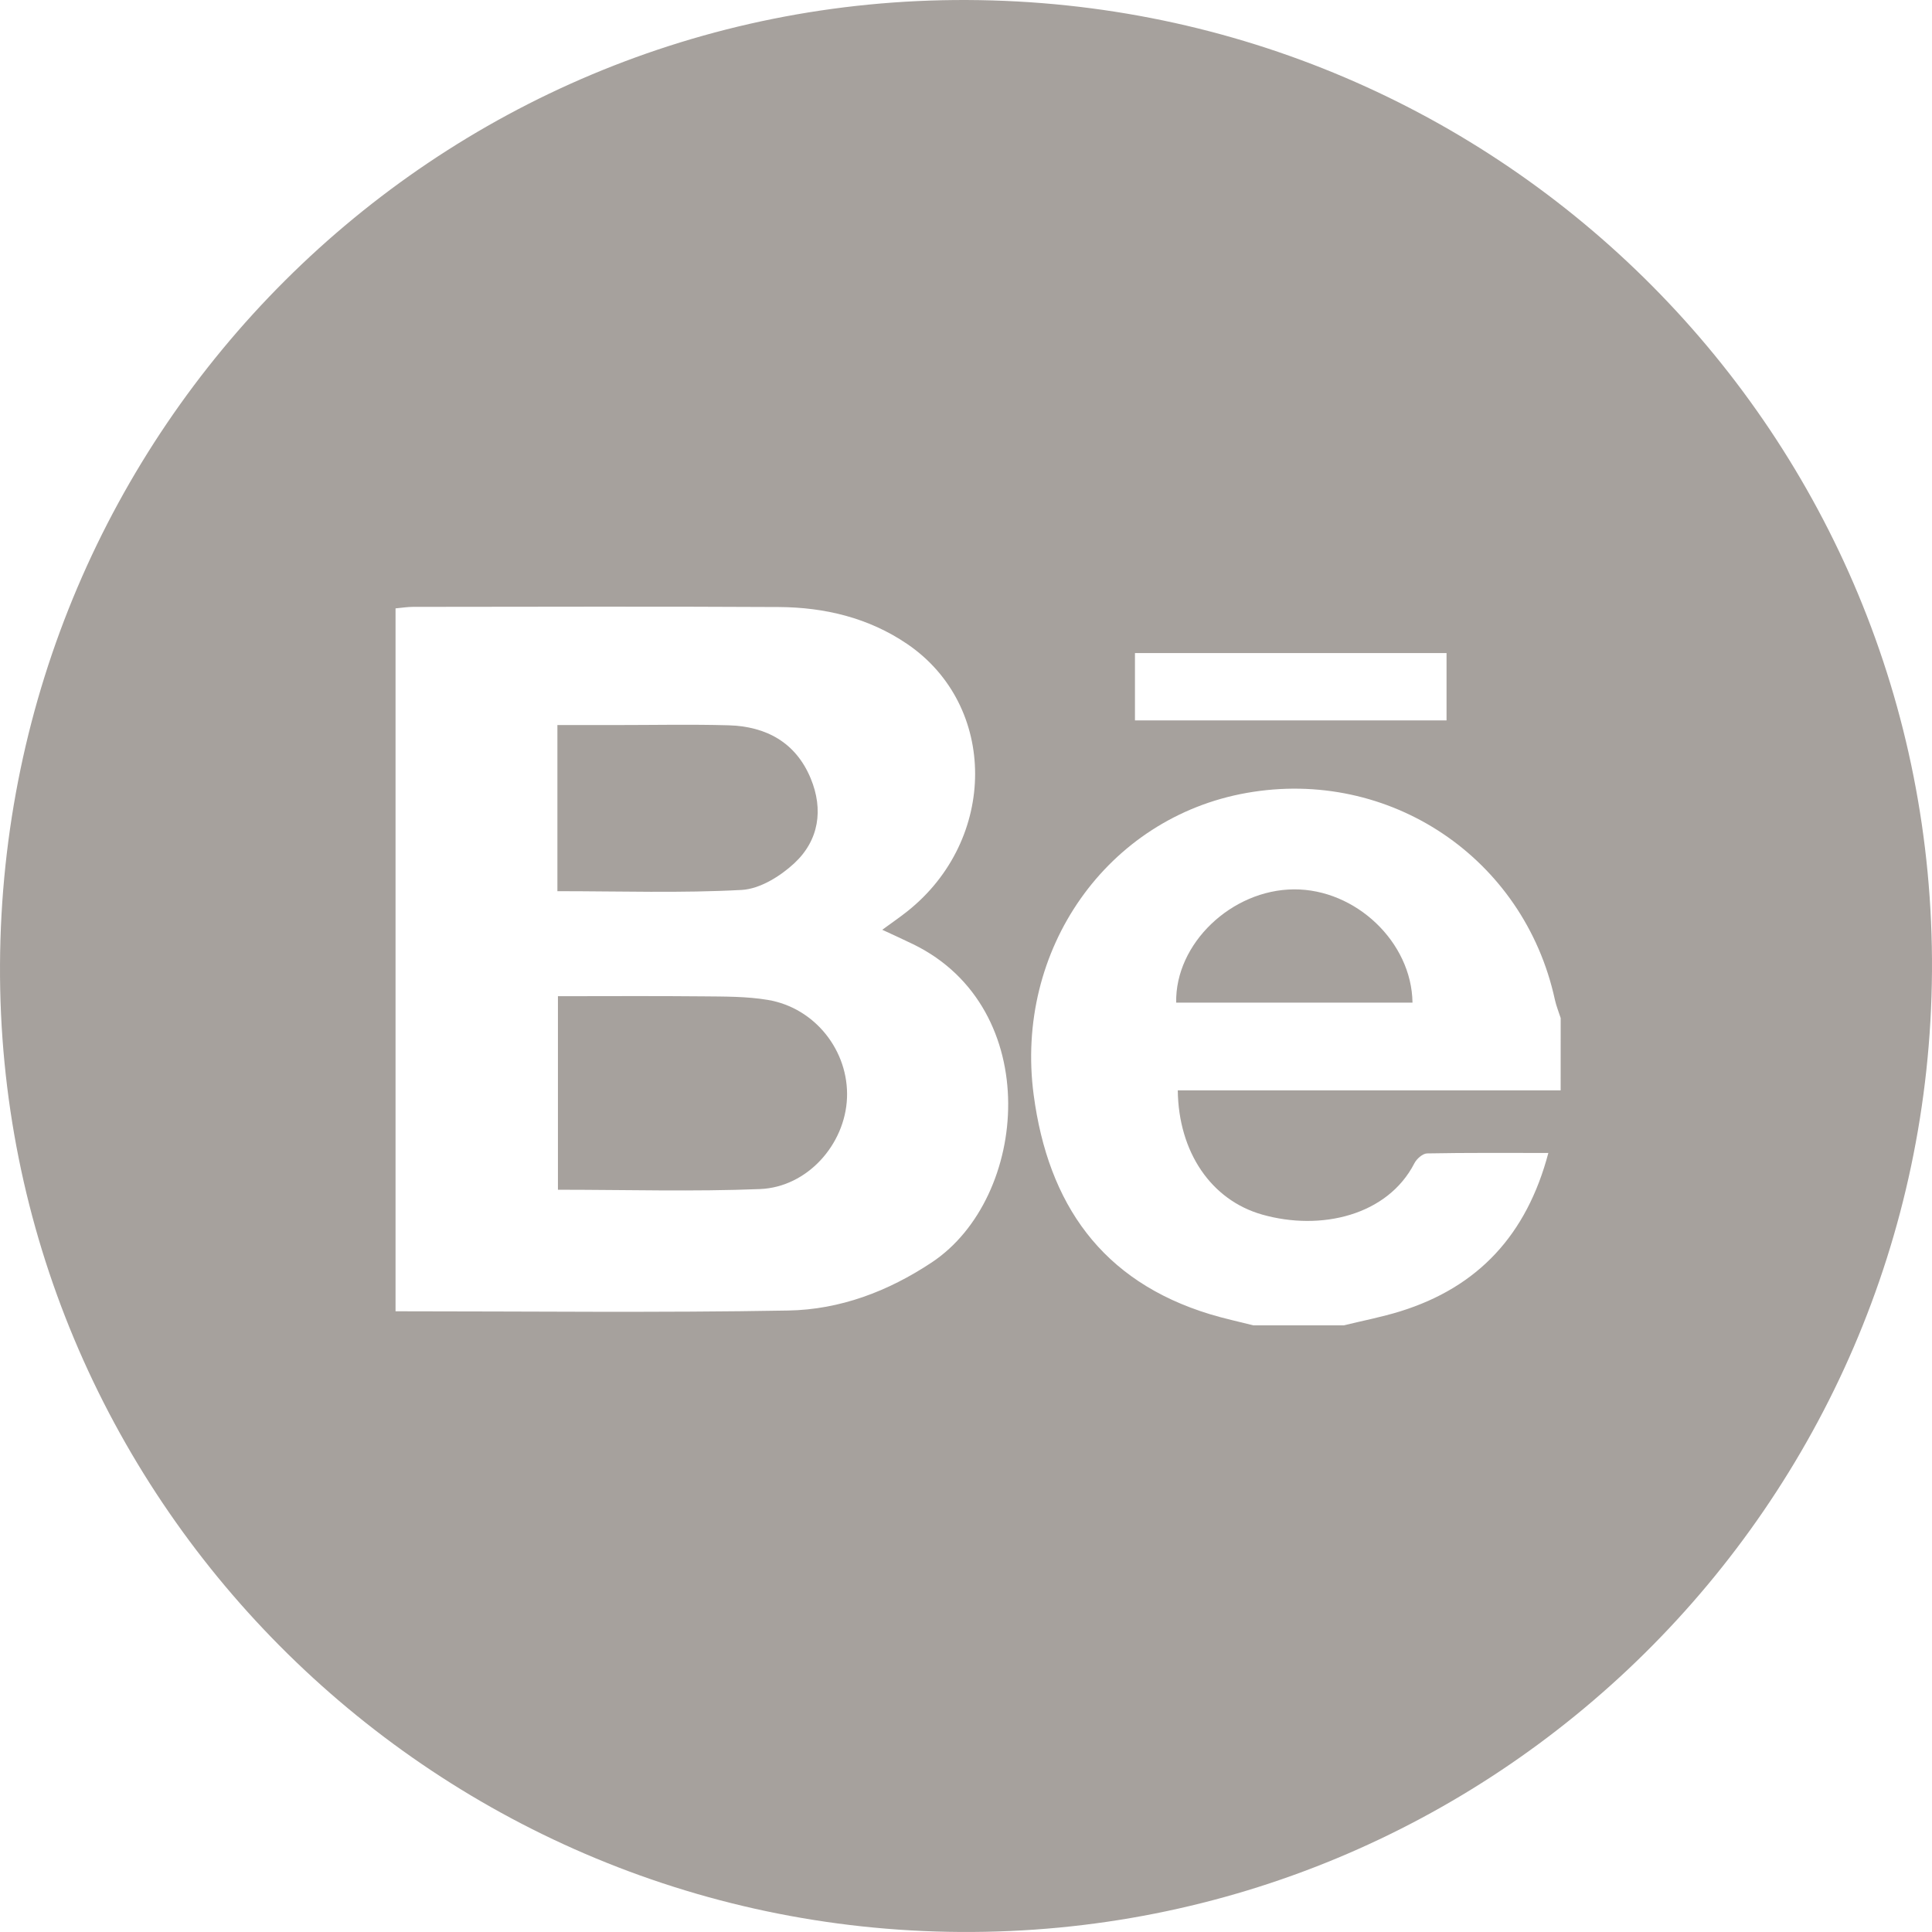 <!-- Generator: Adobe Illustrator 20.1.0, SVG Export Plug-In  -->
<svg version="1.1"
	 xmlns="http://www.w3.org/2000/svg" xmlns:xlink="http://www.w3.org/1999/xlink" xmlns:a="http://ns.adobe.com/AdobeSVGViewerExtensions/3.0/"
	 x="0px" y="0px" width="159.706px" height="159.705px" viewBox="0 0 159.706 159.705"
	 style="enable-background:new 0 0 159.706 159.705;" xml:space="preserve">
<style type="text/css">
	.st0{fill:#A6A19D;}
</style>
<defs>
</defs>
<g>
	<path class="st0" d="M63.479,82.657c-1.76-0.296-3.583-0.277-5.378-0.295c-3.958-0.04-7.918-0.012-11.98-0.012
		c0,5.401,0,10.593,0,15.998c5.667,0,11.191,0.165,16.7-0.056c3.918-0.157,7.04-3.691,7.195-7.531
		C70.174,86.882,67.383,83.313,63.479,82.657z"/>
	<path class="st0" d="M106.963,73.518c-5.161,0.03-9.836,4.492-9.735,9.364c6.51,0,13.022,0,19.534,0
		C116.696,77.873,112.063,73.488,106.963,73.518z"/>
	<path class="st0" d="M79.957,0.001C35.948-0.177,0.221,35.451,0.001,79.736c-0.218,43.817,35.403,79.697,79.388,79.967
		c44.08,0.271,80.026-35.265,80.315-79.398C159.993,36.092,124.331,0.18,79.957,0.001z M93.82,53.984c8.656,0,17.159,0,25.756,0
		c0,1.867,0,3.648,0,5.568c-8.556,0-17.098,0-25.756,0C93.82,57.698,93.82,55.923,93.82,53.984z M77.028,104.352
		c-3.626,2.41-7.603,3.905-11.866,3.981c-10.752,0.192-21.51,0.063-32.465,0.063c0-19.453,0-38.717,0-58.105
		c0.503-0.045,0.977-0.125,1.45-0.125c10.078-0.007,20.156-0.043,30.233,0.014c3.791,0.021,7.426,0.89,10.604,3.049
		c7.5,5.095,7.488,16.172,0.017,22.107c-0.627,0.498-1.289,0.95-2.071,1.523c0.942,0.44,1.763,0.807,2.57,1.202
		C86.328,83.349,85.07,99.006,77.028,104.352z M129.009,90.132c-10.55,0-21.1,0-31.65,0c0.062,5.105,2.756,9.075,6.986,10.272
		c4.848,1.371,10.356,0.074,12.576-4.249c0.188-0.365,0.686-0.803,1.048-0.81c3.275-0.063,6.552-0.037,10.023-0.037
		c-1.79,6.766-5.797,11.092-12.253,13.095c-1.526,0.473-3.105,0.775-4.66,1.155c-2.49,0-4.981,0-7.471,0
		c-1.192-0.303-2.399-0.56-3.574-0.917c-8.975-2.729-13.391-9.124-14.587-18.132c-1.595-12.015,6.077-22.917,17.602-24.963
		c11.805-2.096,22.929,5.366,25.48,17.081c0.113,0.52,0.319,1.02,0.482,1.529C129.009,86.147,129.009,88.139,129.009,90.132z"/>
	<path class="st0" d="M61.31,73.565c1.501-0.082,3.185-1.125,4.345-2.201c2.042-1.894,2.433-4.442,1.354-7.033
		c-1.234-2.964-3.68-4.287-6.779-4.375c-3.105-0.088-6.214-0.02-9.322-0.021c-1.591,0-3.183,0-4.831,0c0,4.682,0,9.085,0,13.733
		C51.273,73.668,56.304,73.837,61.31,73.565z"/>
</g>
</svg>